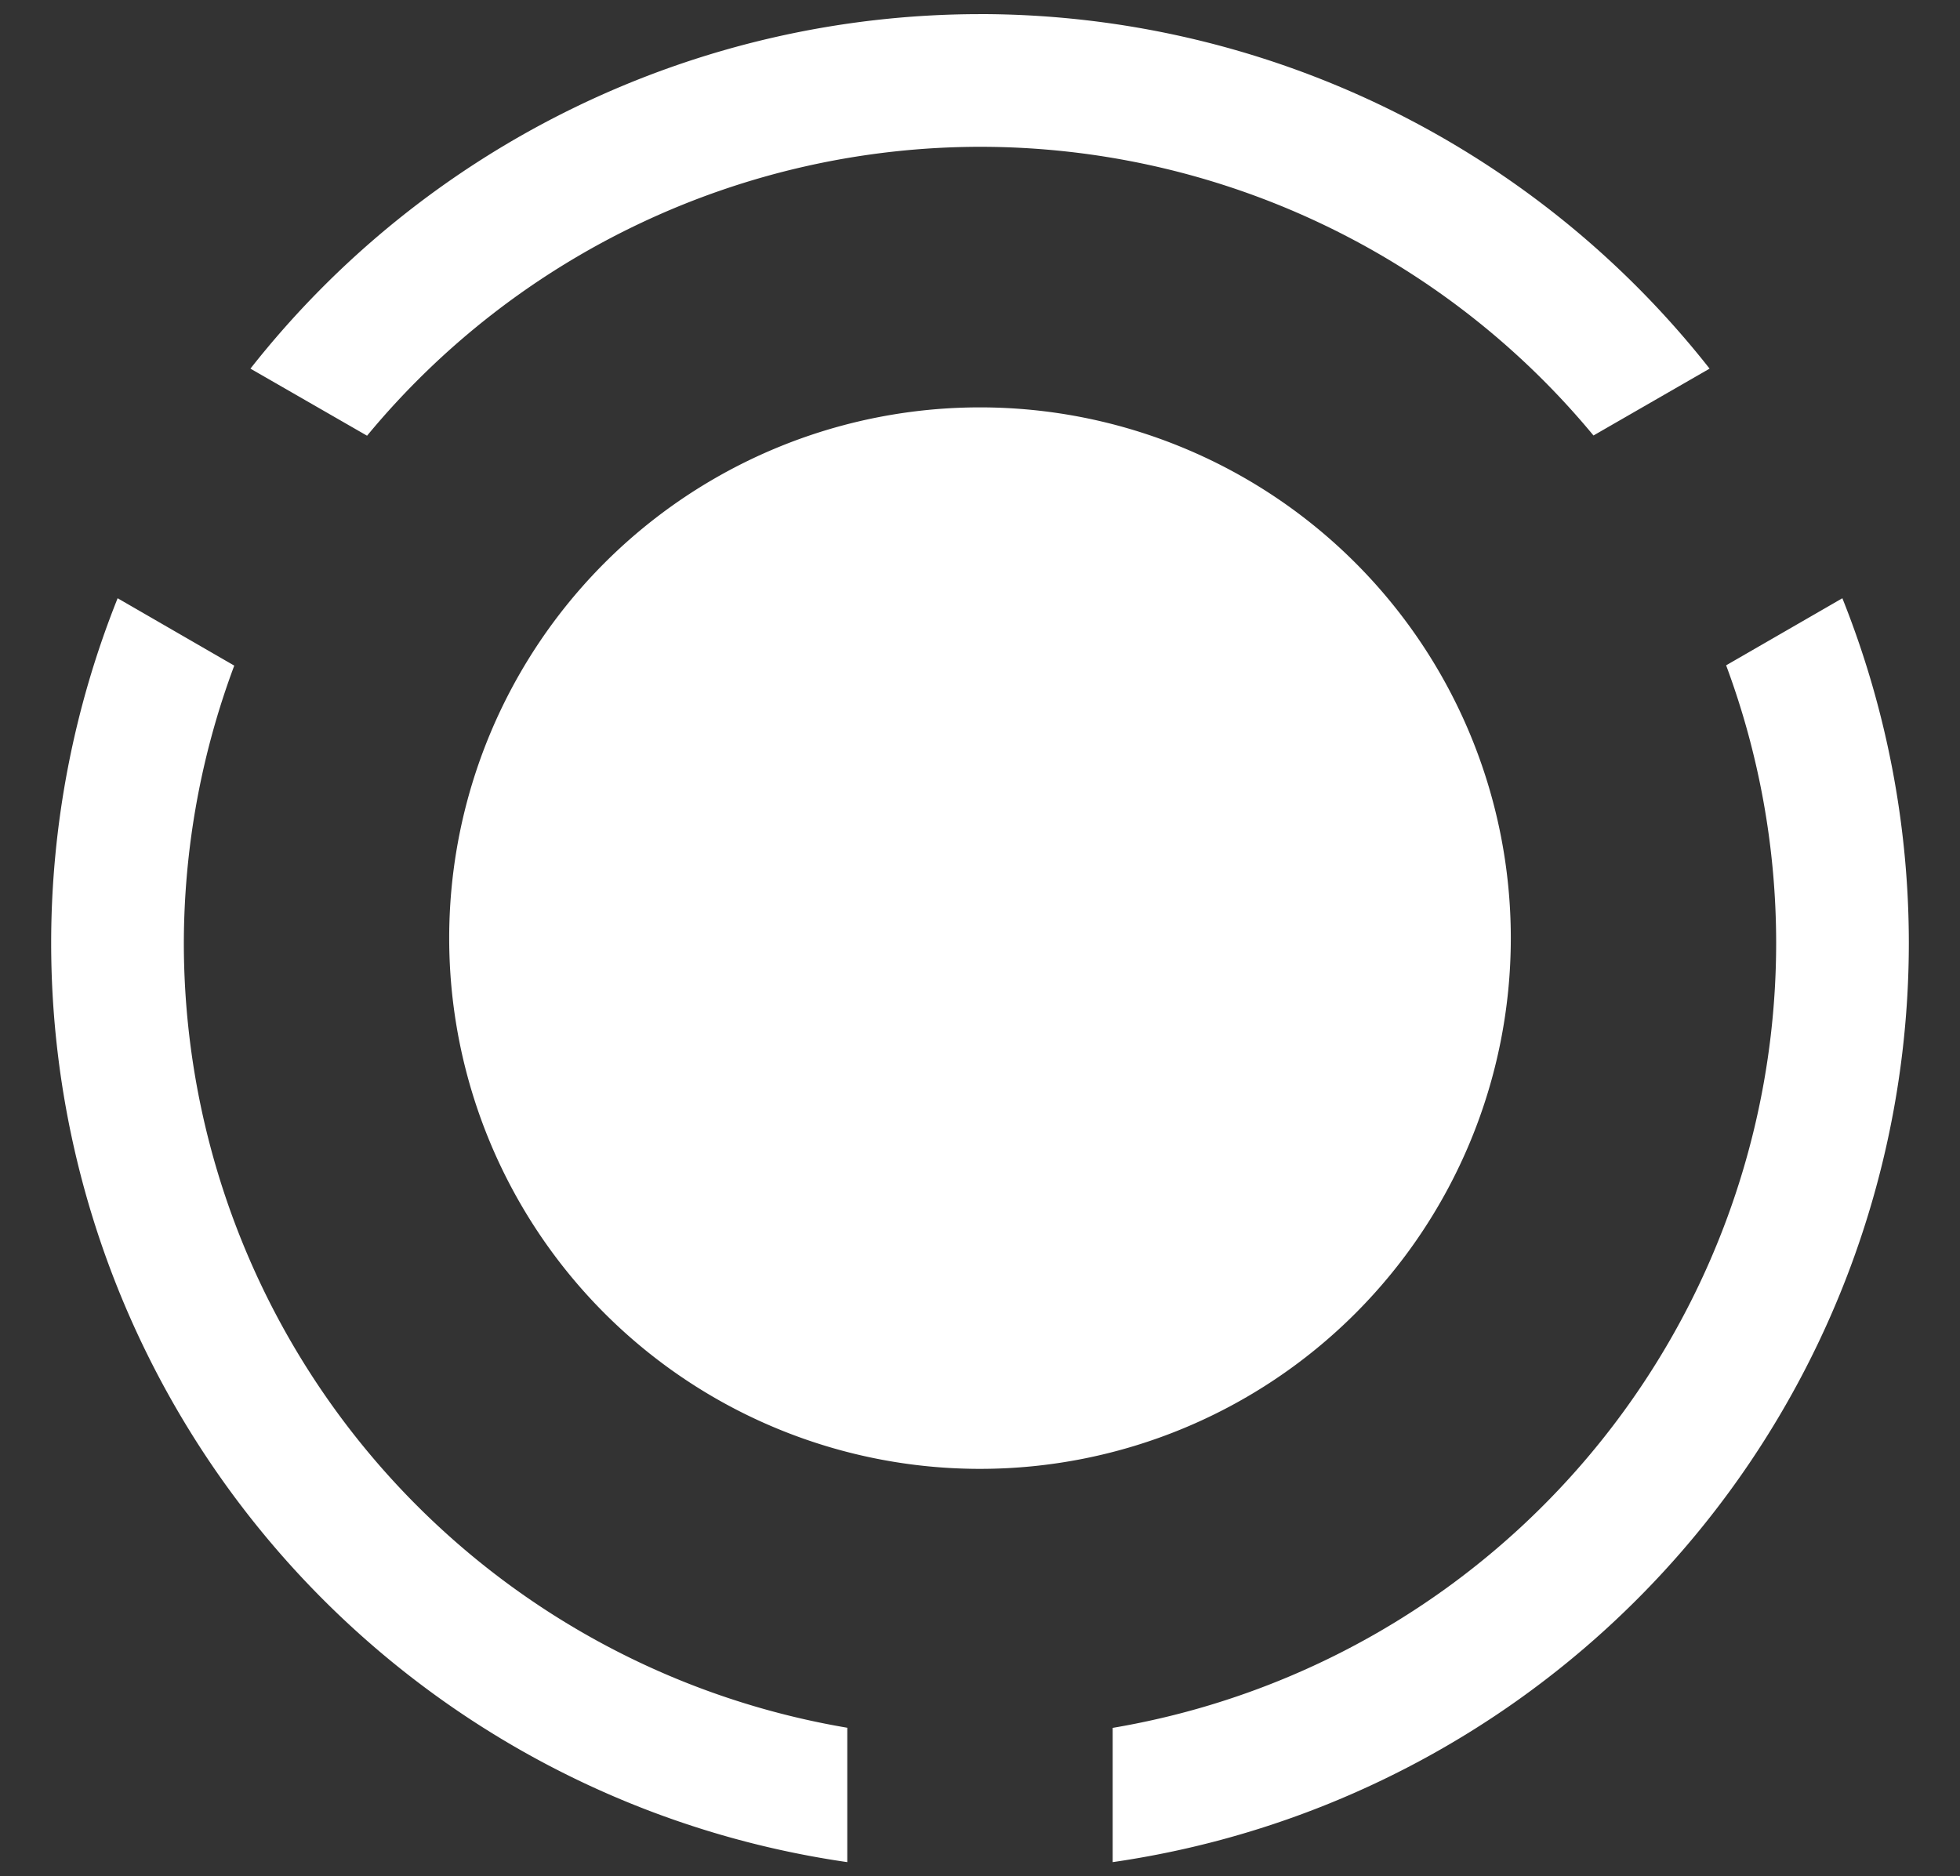 <?xml version="1.0" encoding="UTF-8" standalone="no"?>
<svg
   id="Layer_1"
   data-name="Layer 1"
   viewBox="0 0 60.45 57.87"
   version="1.1"
   sodipodi:docname="CoF_white.svg"
   inkscape:version="1.2.2 (b0a8486541, 2022-12-01)"
   xmlns:inkscape="http://www.inkscape.org/namespaces/inkscape"
   xmlns:sodipodi="http://sodipodi.sourceforge.net/DTD/sodipodi-0.dtd"
   xmlns="http://www.w3.org/2000/svg"
   xmlns:svg="http://www.w3.org/2000/svg">
  <rect x="0" y="0" width="60.45" height="57.87" fill="#333333" stroke="none"/>
  <sodipodi:namedview
     id="namedview790"
     pagecolor="#ffffff"
     bordercolor="#000000"
     borderopacity="0.25"
     inkscape:showpageshadow="2"
     inkscape:pageopacity="0.0"
     inkscape:pagecheckerboard="0"
     inkscape:deskcolor="#d1d1d1"
     showgrid="false"
     inkscape:zoom="4.0781062"
     inkscape:cx="30.283665"
     inkscape:cy="29.057605"
     inkscape:window-width="1374"
     inkscape:window-height="831"
     inkscape:window-x="0"
     inkscape:window-y="0"
     inkscape:window-maximized="1"
     inkscape:current-layer="Layer_1" />
  <defs
     id="defs775">
    <style
       id="style773">.cls-1{fill:#fff;}</style>
  </defs>
  <path
     d="M 30.226,0.436 A 28.647,28.647 0 0 0 7.724,11.37 L 11.321,13.439 A 24.555,24.555 0 0 1 30.226,4.528 24.555,24.555 0 0 1 49.146,13.432 L 52.727,11.37 A 28.647,28.647 0 0 0 30.226,0.435 Z m 0,12.129 A 16.37,16.37 0 0 0 13.854,28.936 16.37,16.37 0 0 0 30.226,45.305 16.37,16.37 0 0 0 46.596,28.935 16.37,16.37 0 0 0 30.226,12.565 Z M 3.628,18.452 A 28.647,28.647 0 0 0 1.578,29.083 28.647,28.647 0 0 0 26.132,57.435 V 53.29 A 24.555,24.555 0 0 1 5.67,29.083 24.555,24.555 0 0 1 7.225,20.53 Z m 53.194,0 -3.585,2.069 a 24.555,24.555 0 0 1 1.543,8.562 24.555,24.555 0 0 1 -20.463,24.211 v 4.141 A 28.647,28.647 0 0 0 58.872,29.083 28.647,28.647 0 0 0 56.822,18.452 Z"
     style="fill:#ffffff;stroke-width:1.203"
     id="path4" />
</svg>

